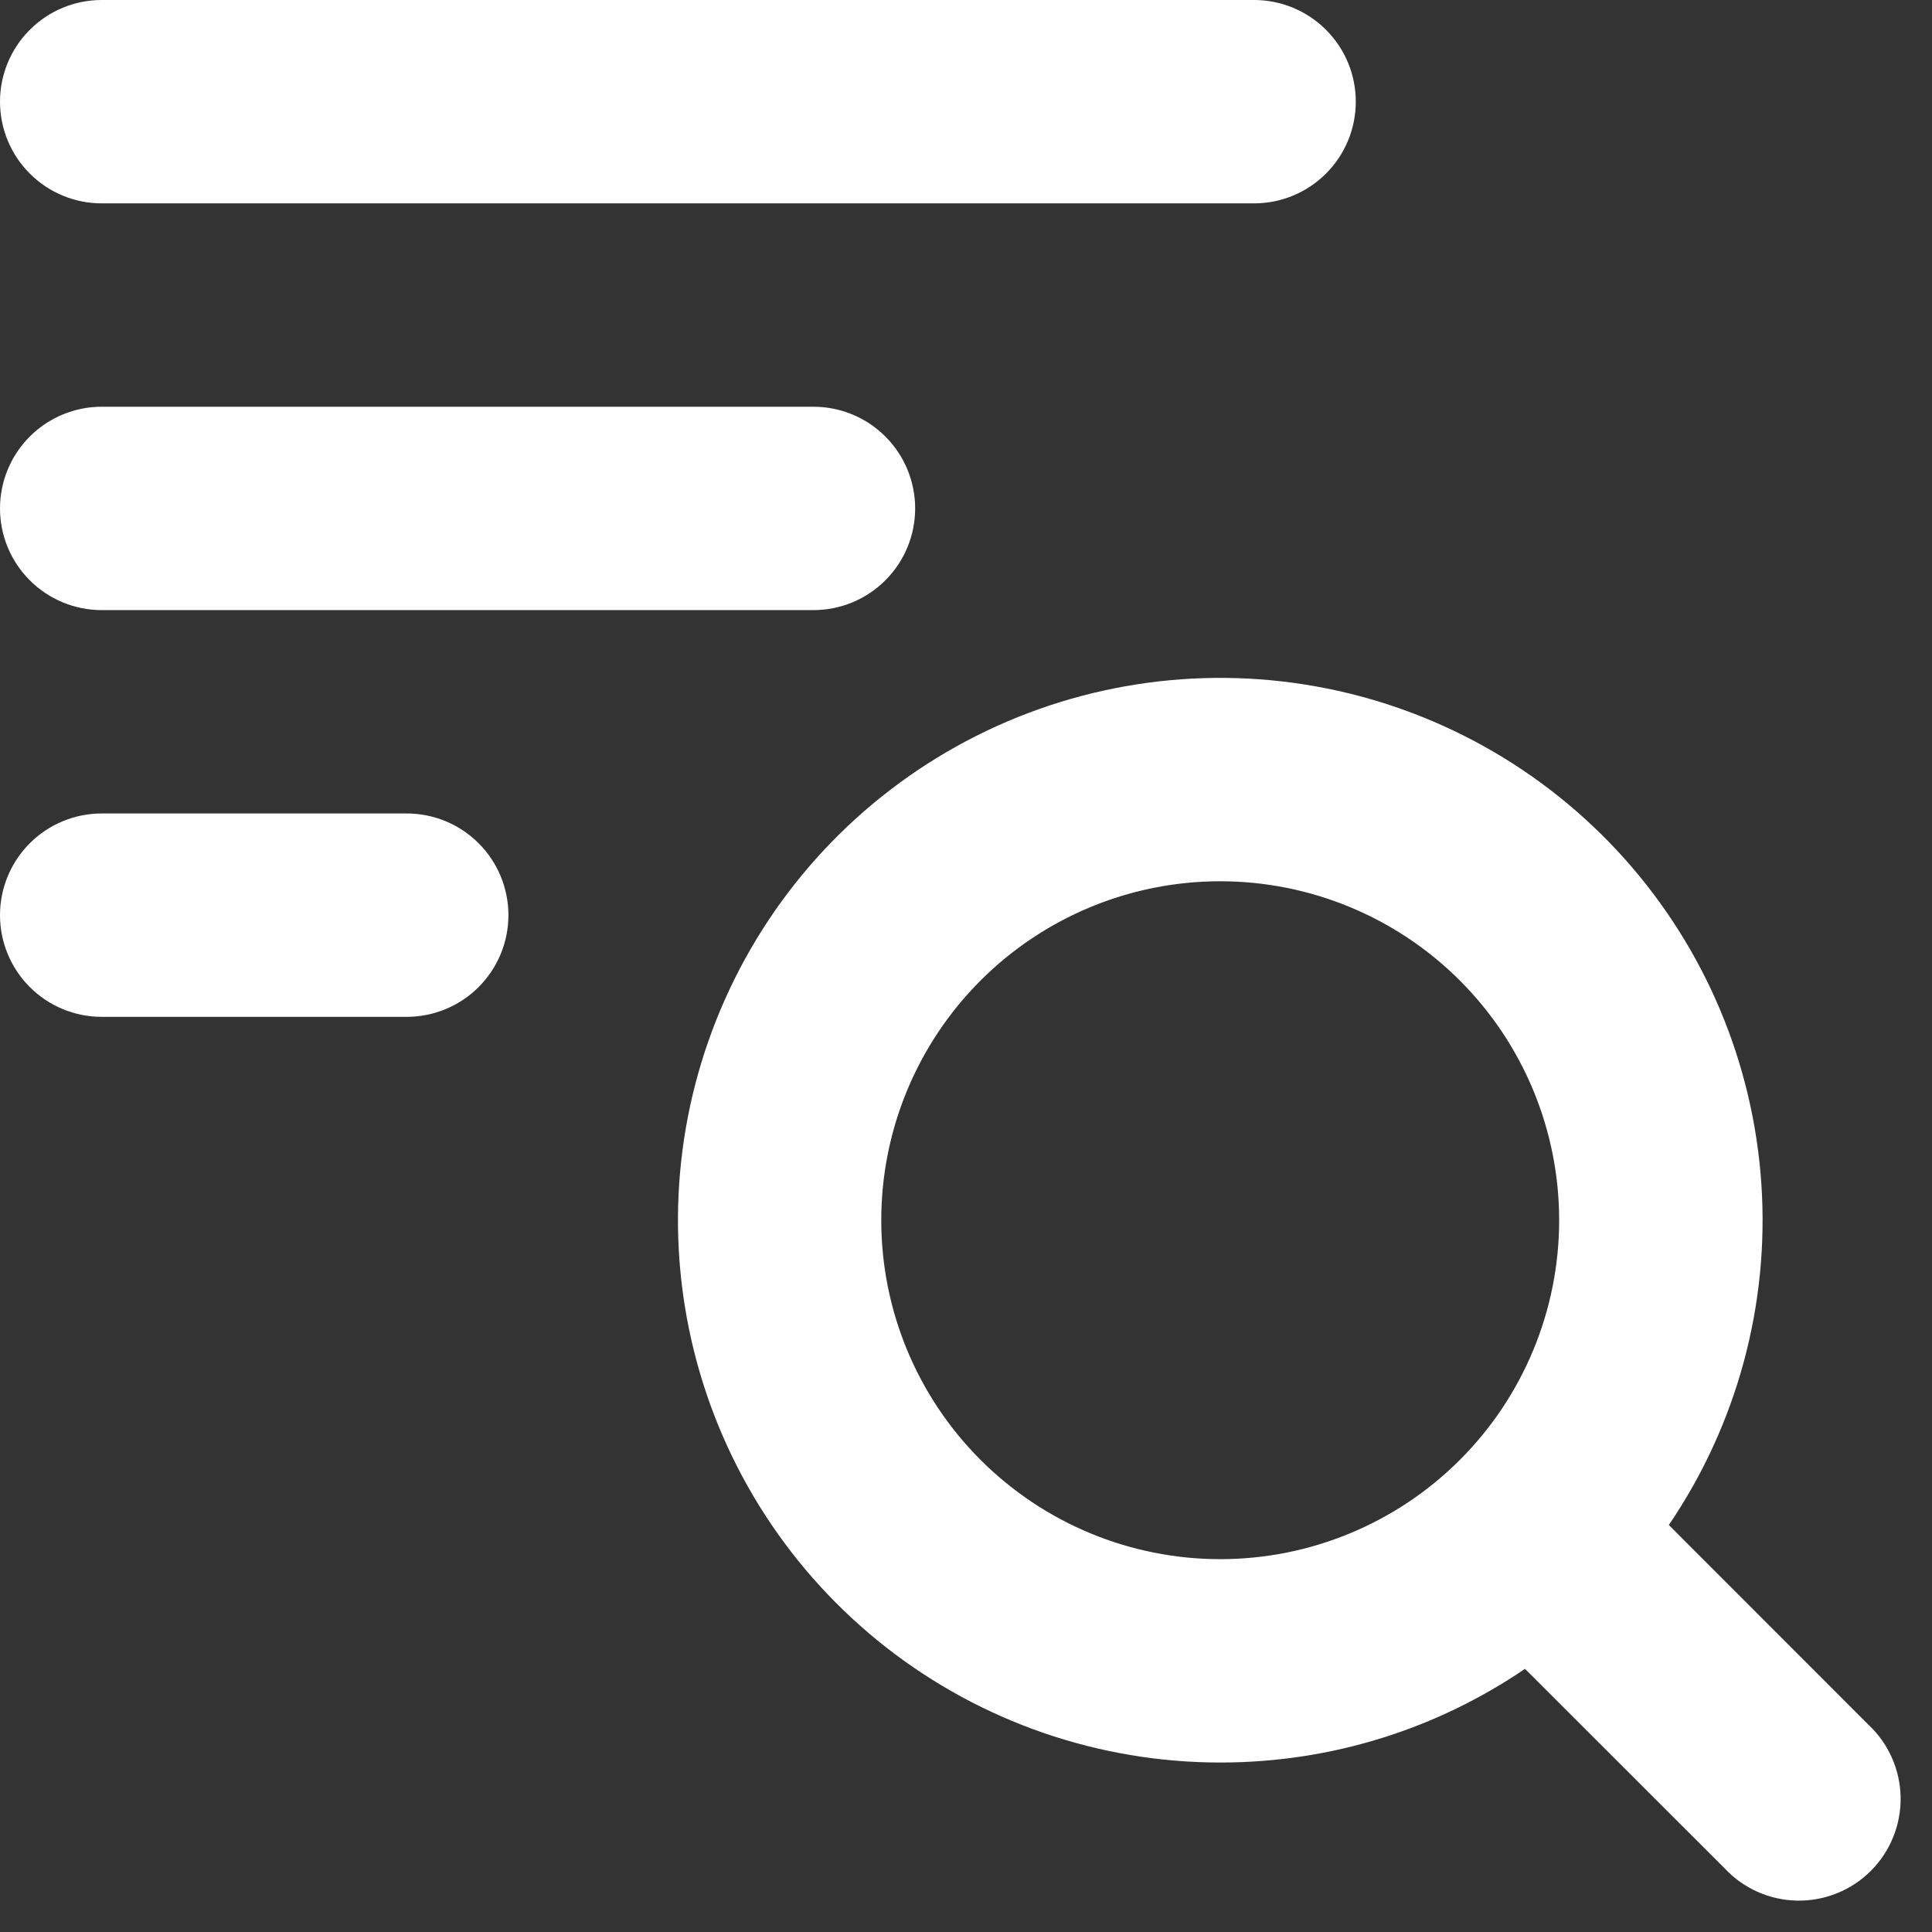 <svg width="57" height="57" viewBox="0 0 57 57" fill="none" xmlns="http://www.w3.org/2000/svg">
<rect x="0" y="0" width="57" height="57" fill="#333333" stroke="none"/>
<path fill-rule="evenodd" clip-rule="evenodd" d="M3 0C2.204 1.18561e-08 1.441 0.316 0.879 0.879C0.316 1.441 0 2.204 0 3C0 3.796 0.316 4.559 0.879 5.121C1.441 5.684 2.204 6 3 6H37C37.796 6 38.559 5.684 39.121 5.121C39.684 4.559 40 3.796 40 3C40 2.204 39.684 1.441 39.121 0.879C38.559 0.316 37.796 1.18561e-08 37 0H3ZM0 15C0 14.204 0.316 13.441 0.879 12.879C1.441 12.316 2.204 12 3 12H24C24.796 12 25.559 12.316 26.121 12.879C26.684 13.441 27 14.204 27 15C27 15.796 26.684 16.559 26.121 17.121C25.559 17.684 24.796 18 24 18H3C2.204 18 1.441 17.684 0.879 17.121C0.316 16.559 0 15.796 0 15ZM36 46C38.652 46 41.196 44.946 43.071 43.071C44.946 41.196 46 38.652 46 36C46 33.348 44.946 30.804 43.071 28.929C41.196 27.054 38.652 26 36 26C33.348 26 30.804 27.054 28.929 28.929C27.054 30.804 26 33.348 26 36C26 38.652 27.054 41.196 28.929 43.071C30.804 44.946 33.348 46 36 46ZM36 52C39.336 52 42.428 50.98 44.992 49.236L50.88 55.12C51.155 55.415 51.486 55.651 51.854 55.815C52.222 55.979 52.619 56.067 53.022 56.074C53.425 56.081 53.825 56.007 54.198 55.856C54.572 55.706 54.911 55.481 55.196 55.196C55.481 54.911 55.706 54.572 55.856 54.198C56.007 53.825 56.081 53.425 56.074 53.022C56.067 52.619 55.979 52.222 55.815 51.854C55.651 51.486 55.415 51.155 55.12 50.88L49.236 44.992C51.244 42.037 52.205 38.496 51.966 34.931C51.727 31.367 50.303 27.985 47.92 25.325C45.536 22.664 42.331 20.877 38.814 20.249C35.298 19.621 31.672 20.188 28.515 21.86C25.358 23.531 22.851 26.211 21.394 29.473C19.936 32.734 19.613 36.389 20.474 39.856C21.334 43.323 23.331 46.402 26.145 48.603C28.958 50.804 32.428 52 36 52ZM3 24C2.204 24 1.441 24.316 0.879 24.879C0.316 25.441 0 26.204 0 27C0 27.796 0.316 28.559 0.879 29.121C1.441 29.684 2.204 30 3 30H12C12.796 30 13.559 29.684 14.121 29.121C14.684 28.559 15 27.796 15 27C15 26.204 14.684 25.441 14.121 24.879C13.559 24.316 12.796 24 12 24H3Z" fill="white"/>
</svg>
